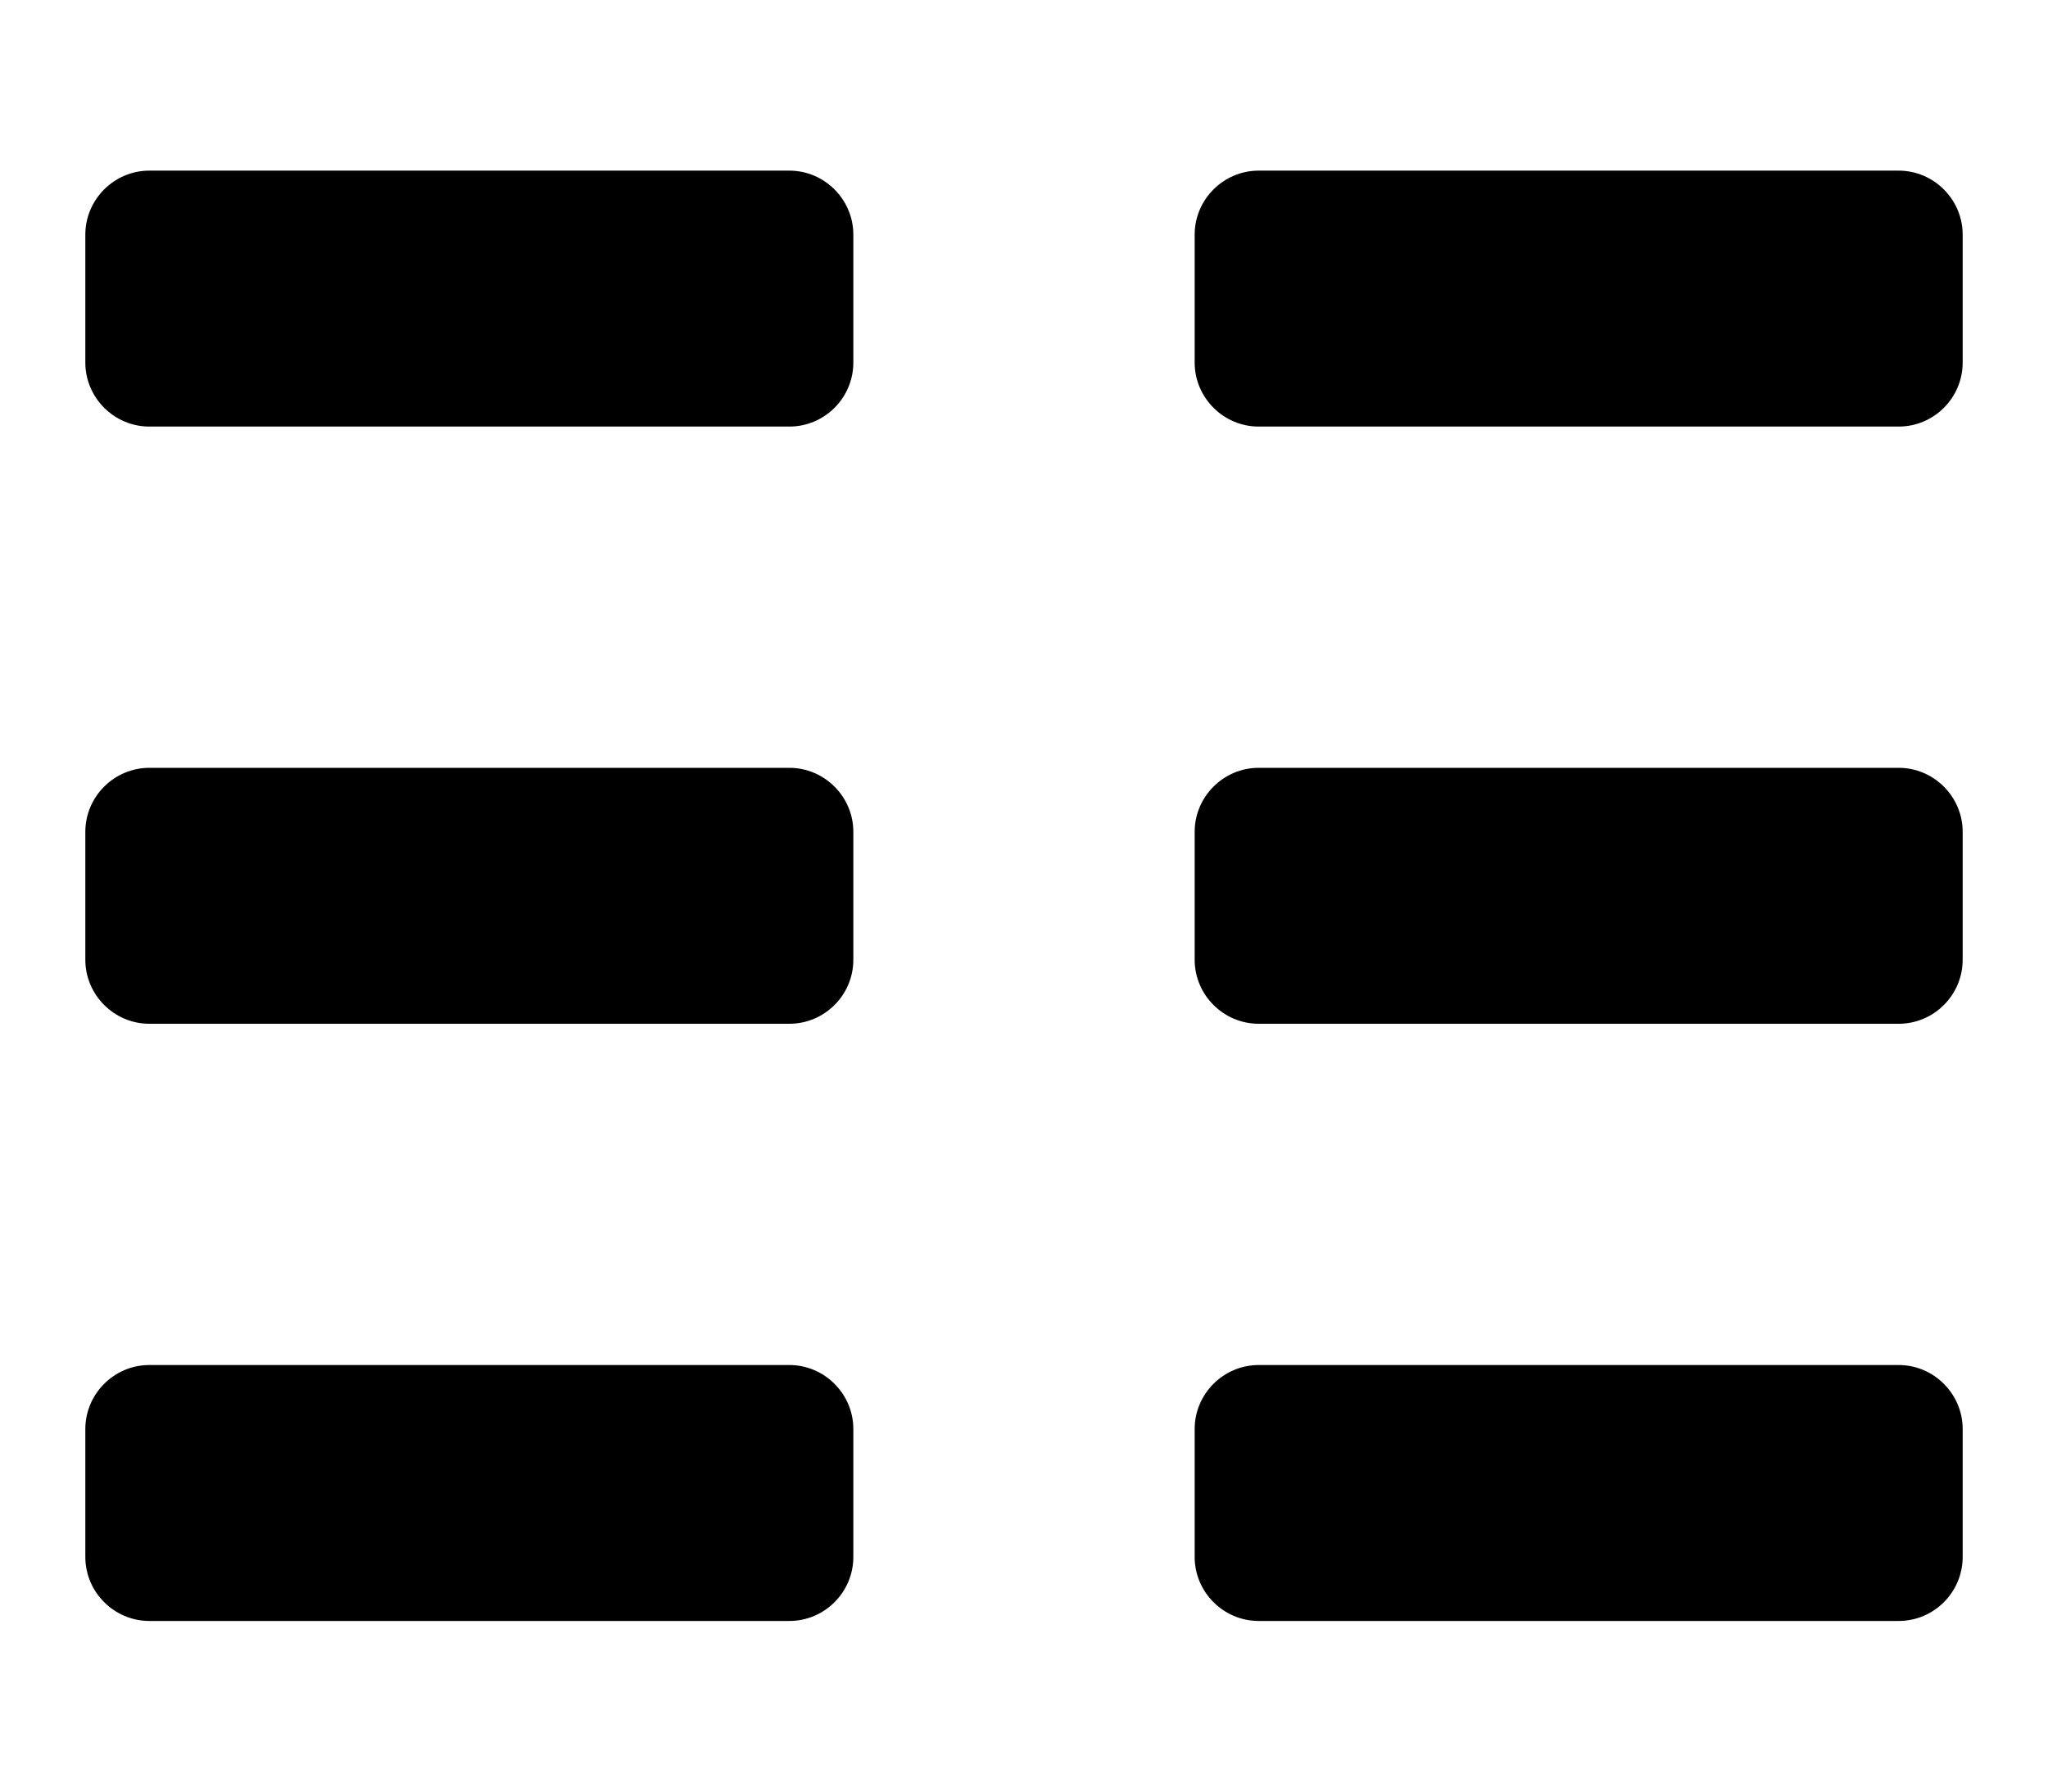 <?xml version="1.0" encoding="utf-8"?>
<!-- Generator: Adobe Illustrator 18.1.0, SVG Export Plug-In . SVG Version: 6.00 Build 0)  -->
<svg version="1.1" id="Layer_1" xmlns:sketch="http://www.bohemiancoding.com/sketch/ns"
	 xmlns="http://www.w3.org/2000/svg" xmlns:xlink="http://www.w3.org/1999/xlink" x="0px" y="0px" viewBox="-294 386 24 21"
	 enable-background="new -294 386 24 21" xml:space="preserve">
<path d="M-271.75,391h-7.5c-0.412,0-0.75-0.338-0.75-0.75v-1.5c0-0.412,0.338-0.75,0.75-0.75h7.5
	c0.412,0,0.75,0.338,0.75,0.75v1.5C-271,390.663-271.337,391-271.75,391z"/>
<path d="M-271.75,398h-7.5c-0.412,0-0.75-0.338-0.75-0.75v-1.5c0-0.412,0.338-0.75,0.75-0.75h7.5
	c0.412,0,0.75,0.338,0.75,0.75v1.5C-271,397.663-271.337,398-271.75,398z"/>
<path d="M-271.75,405h-7.5c-0.412,0-0.75-0.338-0.75-0.75v-1.5c0-0.412,0.338-0.75,0.75-0.75h7.5
	c0.412,0,0.75,0.338,0.75,0.75v1.5C-271,404.663-271.337,405-271.75,405z"/>
<path d="M-284.75,391h-7.5c-0.412,0-0.75-0.338-0.75-0.75v-1.5c0-0.412,0.338-0.75,0.75-0.75h7.5
	c0.412,0,0.75,0.338,0.75,0.75v1.5C-284,390.663-284.337,391-284.75,391z"/>
<path d="M-284.75,398h-7.5c-0.412,0-0.75-0.338-0.75-0.75v-1.5c0-0.412,0.338-0.75,0.75-0.75h7.5
	c0.412,0,0.75,0.338,0.75,0.75v1.5C-284,397.663-284.337,398-284.75,398z"/>
<path d="M-284.75,405h-7.5c-0.412,0-0.75-0.338-0.75-0.75v-1.5c0-0.412,0.338-0.75,0.75-0.75h7.5
	c0.412,0,0.75,0.338,0.75,0.75v1.5C-284,404.663-284.337,405-284.75,405z"/>
</svg>
